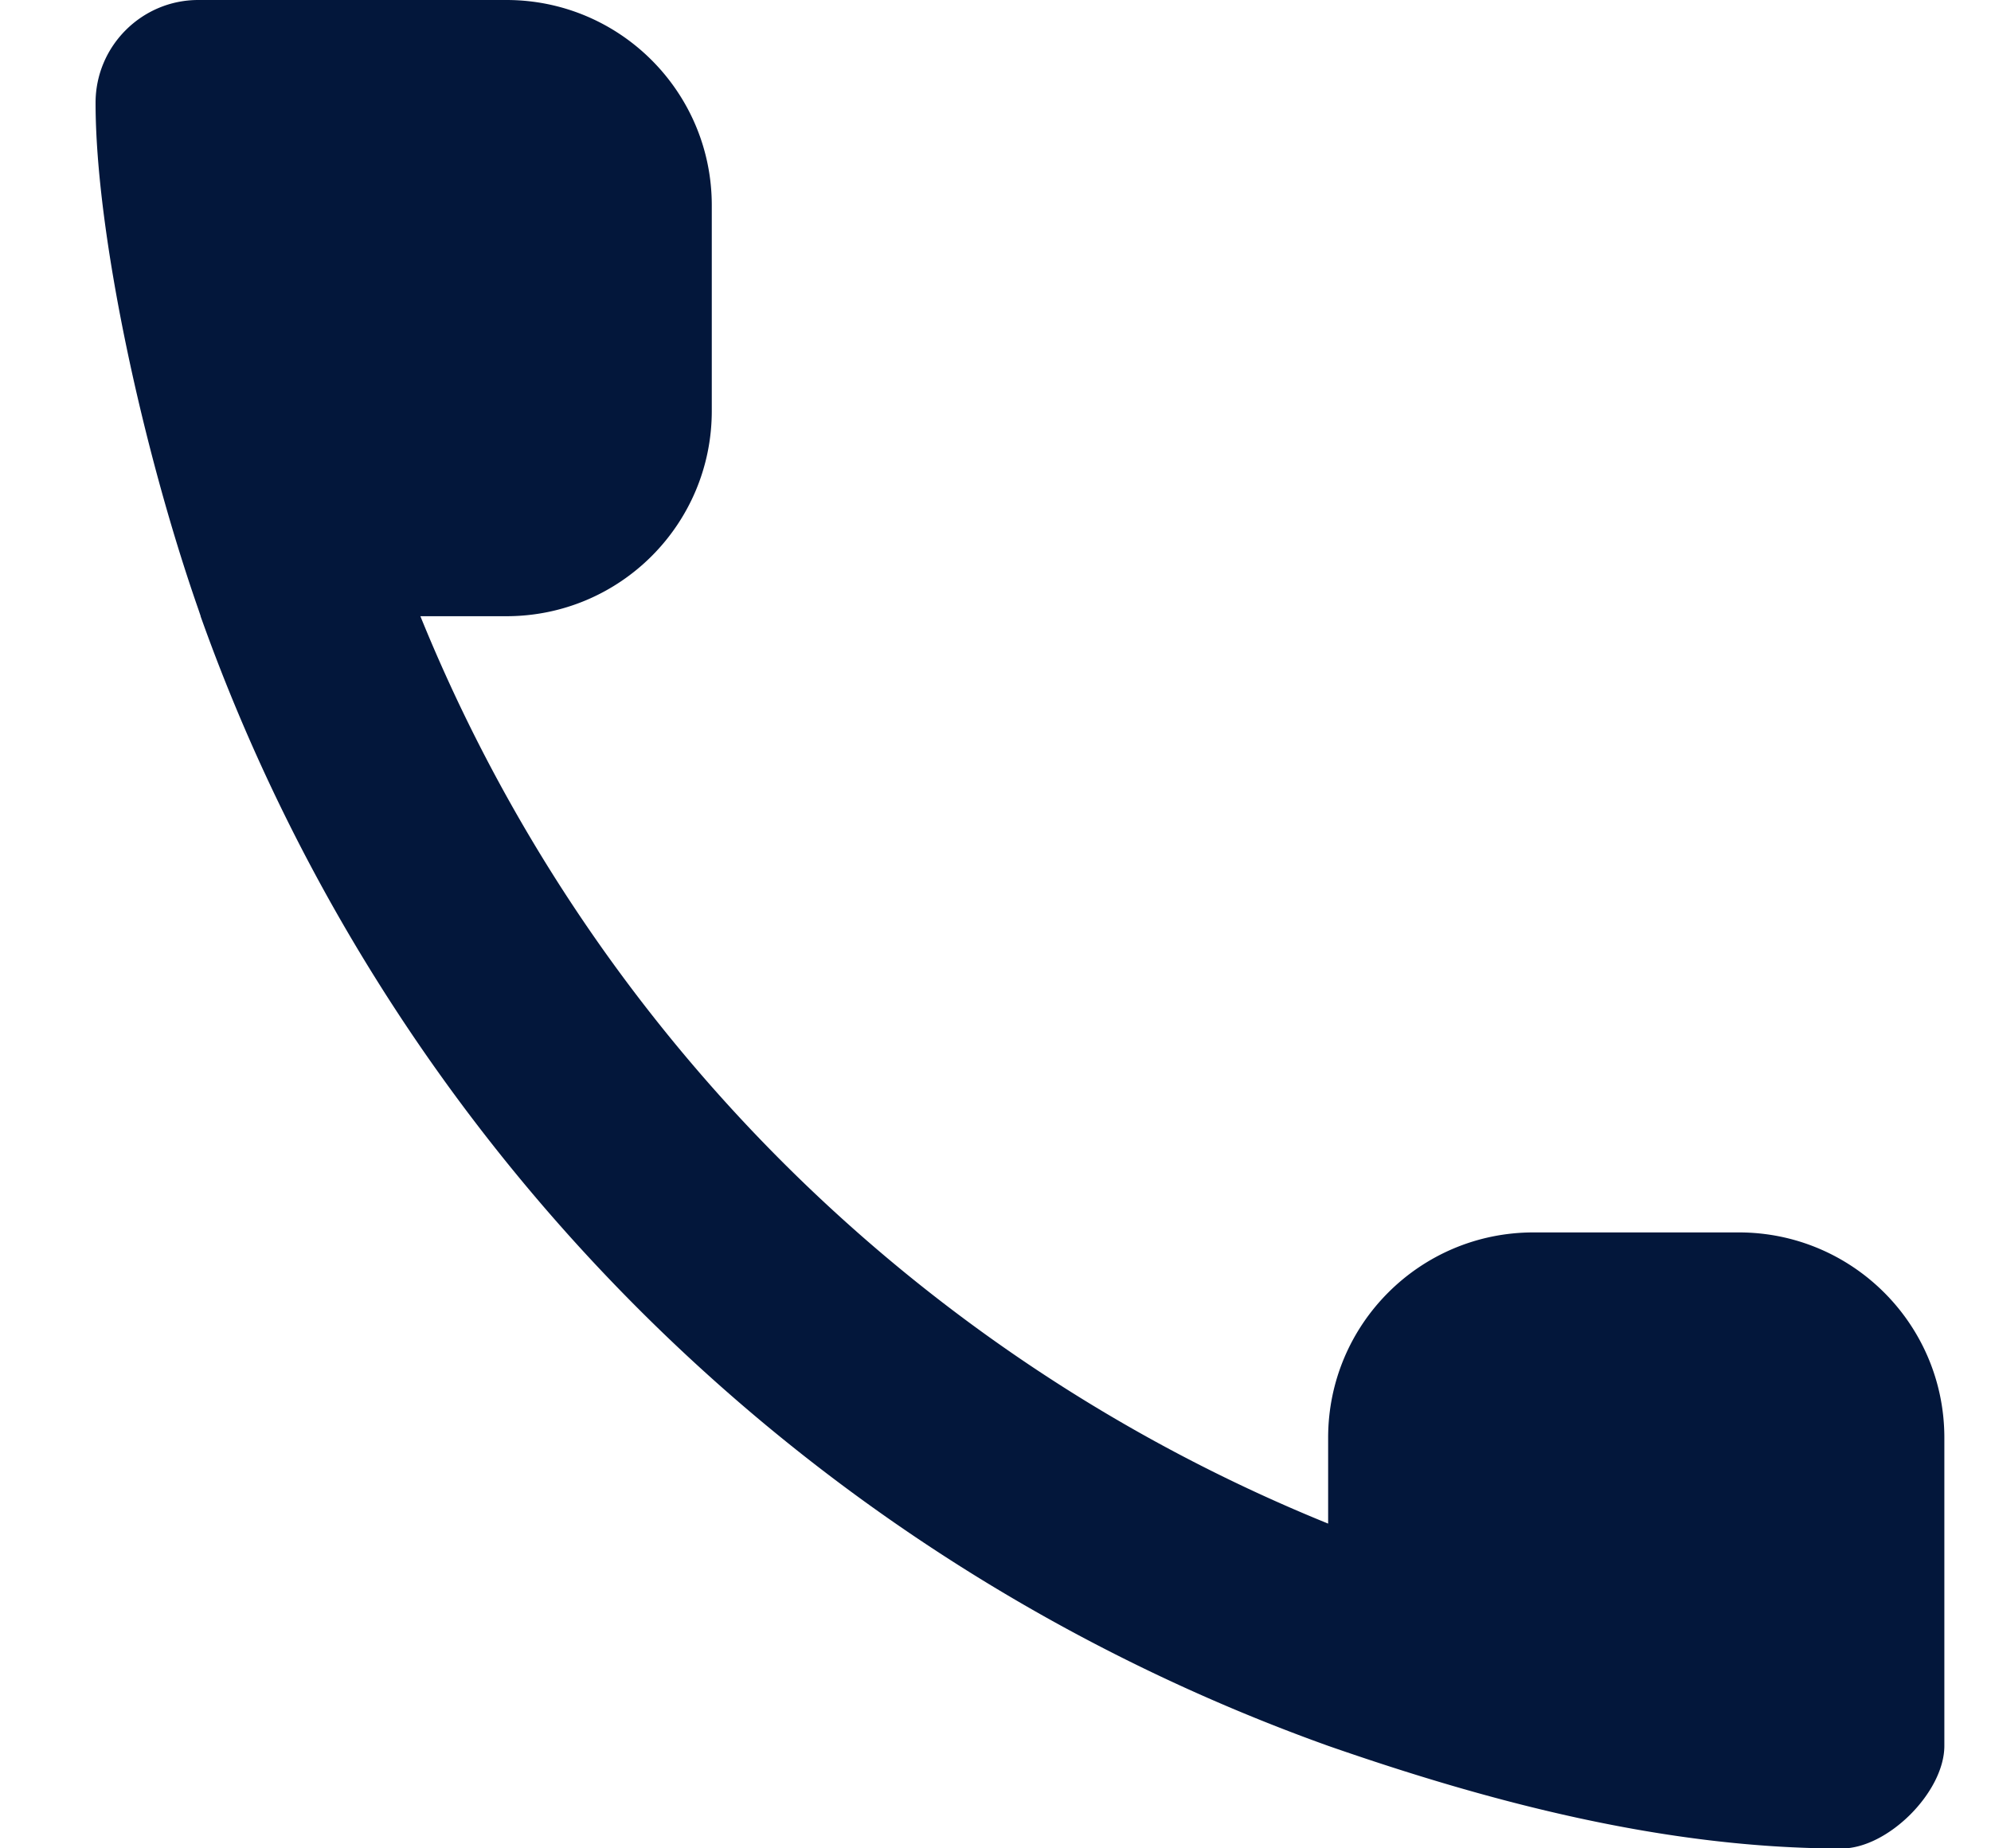 <svg xmlns="http://www.w3.org/2000/svg" width="14" height="13" viewBox="0 0 14 13"><path fill="#03173b" d="M1.411 4.333l-.017-.05C1.004 3.166.672 1.64.672.723.672.324.997 0 1.394 0h2.167c.798 0 1.444.647 1.444 1.444V2.89c0 .798-.646 1.444-1.444 1.444h-.605a11.595 11.595 0 006.383 6.382v-.604c0-.798.646-1.444 1.444-1.444h1.444c.798 0 1.445.646 1.445 1.444v2.167c0 .325-.397.722-.722.722-1.246 0-2.485-.33-3.611-.722A13.11 13.11 0 011.41 4.333z"/></svg>